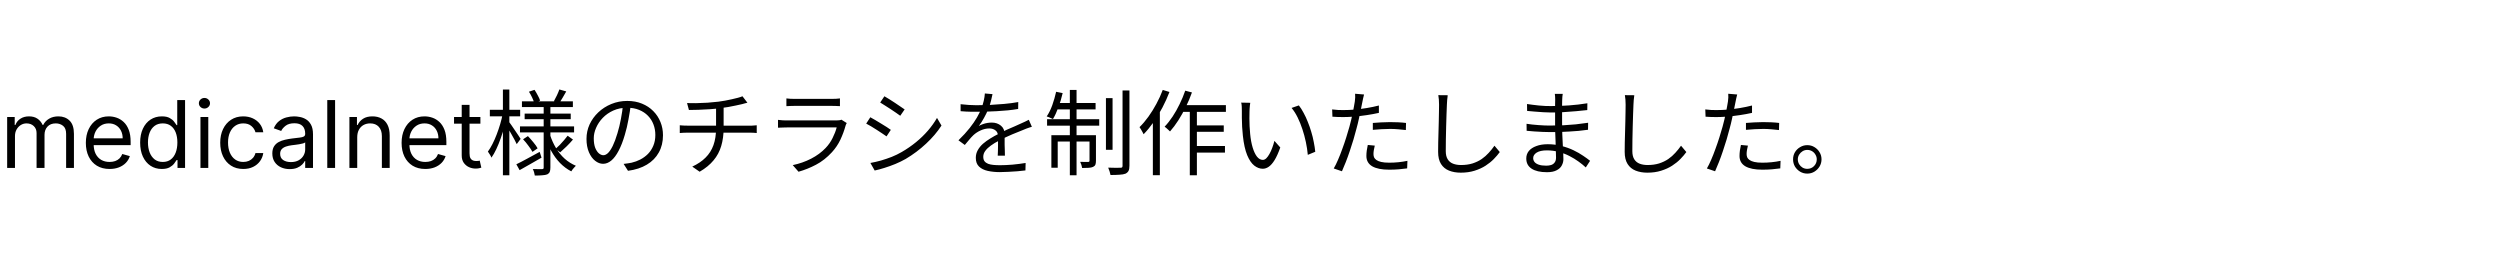 <svg width="402" height="43" viewBox="0 0 402 43" fill="none" xmlns="http://www.w3.org/2000/svg">
<path d="M1.151 27V18.818H2.365V20.097H2.472C2.642 19.66 2.917 19.321 3.297 19.079C3.677 18.834 4.134 18.712 4.666 18.712C5.206 18.712 5.655 18.834 6.014 19.079C6.376 19.321 6.658 19.66 6.861 20.097H6.946C7.156 19.674 7.47 19.338 7.889 19.09C8.308 18.838 8.81 18.712 9.396 18.712C10.128 18.712 10.726 18.941 11.191 19.399C11.657 19.853 11.889 20.562 11.889 21.524V27H10.632V21.524C10.632 20.921 10.467 20.489 10.137 20.23C9.806 19.971 9.418 19.841 8.97 19.841C8.395 19.841 7.949 20.015 7.633 20.363C7.317 20.707 7.159 21.144 7.159 21.673V27H5.881V21.396C5.881 20.931 5.73 20.556 5.428 20.272C5.126 19.985 4.737 19.841 4.261 19.841C3.935 19.841 3.629 19.928 3.345 20.102C3.065 20.276 2.837 20.517 2.663 20.826C2.493 21.132 2.408 21.485 2.408 21.886V27H1.151ZM17.618 27.171C16.83 27.171 16.15 26.996 15.578 26.648C15.01 26.297 14.571 25.807 14.262 25.178C13.957 24.546 13.804 23.811 13.804 22.973C13.804 22.135 13.957 21.396 14.262 20.757C14.571 20.114 15.001 19.614 15.551 19.255C16.105 18.893 16.752 18.712 17.49 18.712C17.916 18.712 18.337 18.783 18.753 18.925C19.168 19.067 19.546 19.298 19.887 19.617C20.228 19.933 20.5 20.352 20.702 20.874C20.905 21.396 21.006 22.039 21.006 22.803V23.335H14.699V22.249H19.727C19.727 21.787 19.635 21.375 19.451 21.013C19.269 20.651 19.01 20.365 18.673 20.155C18.339 19.946 17.945 19.841 17.49 19.841C16.989 19.841 16.556 19.965 16.191 20.214C15.828 20.459 15.55 20.778 15.354 21.173C15.159 21.567 15.061 21.989 15.061 22.44V23.165C15.061 23.783 15.168 24.306 15.381 24.736C15.598 25.162 15.898 25.487 16.281 25.711C16.665 25.931 17.11 26.041 17.618 26.041C17.948 26.041 18.247 25.995 18.513 25.903C18.783 25.807 19.015 25.665 19.211 25.477C19.406 25.285 19.557 25.047 19.663 24.763L20.878 25.104C20.75 25.516 20.535 25.878 20.233 26.19C19.932 26.499 19.559 26.741 19.115 26.915C18.671 27.085 18.172 27.171 17.618 27.171ZM26.008 27.171C25.326 27.171 24.724 26.998 24.202 26.654C23.68 26.306 23.271 25.816 22.977 25.184C22.682 24.548 22.535 23.797 22.535 22.93C22.535 22.071 22.682 21.325 22.977 20.693C23.271 20.061 23.682 19.573 24.207 19.228C24.733 18.884 25.34 18.712 26.029 18.712C26.562 18.712 26.982 18.8 27.291 18.978C27.604 19.152 27.842 19.351 28.005 19.575C28.172 19.795 28.302 19.976 28.394 20.118H28.5V16.091H29.758V27H28.543V25.743H28.394C28.302 25.892 28.17 26.08 28 26.308C27.829 26.531 27.586 26.732 27.27 26.909C26.954 27.084 26.533 27.171 26.008 27.171ZM26.178 26.041C26.682 26.041 27.108 25.91 27.456 25.647C27.805 25.381 28.069 25.013 28.25 24.544C28.431 24.072 28.522 23.527 28.522 22.909C28.522 22.298 28.433 21.764 28.256 21.306C28.078 20.844 27.815 20.485 27.467 20.23C27.119 19.971 26.689 19.841 26.178 19.841C25.645 19.841 25.201 19.978 24.846 20.251C24.495 20.521 24.23 20.889 24.053 21.354C23.879 21.815 23.792 22.334 23.792 22.909C23.792 23.491 23.881 24.021 24.058 24.496C24.239 24.969 24.506 25.345 24.857 25.626C25.212 25.903 25.652 26.041 26.178 26.041ZM32.235 27V18.818H33.492V27H32.235ZM32.874 17.454C32.629 17.454 32.417 17.371 32.24 17.204C32.066 17.037 31.979 16.837 31.979 16.602C31.979 16.368 32.066 16.167 32.24 16C32.417 15.834 32.629 15.75 32.874 15.75C33.119 15.75 33.328 15.834 33.502 16C33.68 16.167 33.769 16.368 33.769 16.602C33.769 16.837 33.68 17.037 33.502 17.204C33.328 17.371 33.119 17.454 32.874 17.454ZM39.118 27.171C38.351 27.171 37.69 26.989 37.136 26.627C36.583 26.265 36.156 25.766 35.858 25.13C35.56 24.495 35.411 23.768 35.411 22.952C35.411 22.121 35.563 21.387 35.869 20.752C36.178 20.113 36.607 19.614 37.158 19.255C37.712 18.893 38.358 18.712 39.097 18.712C39.672 18.712 40.19 18.818 40.652 19.031C41.114 19.244 41.492 19.543 41.787 19.926C42.081 20.31 42.264 20.757 42.335 21.268H41.078C40.982 20.896 40.769 20.565 40.439 20.278C40.112 19.986 39.672 19.841 39.118 19.841C38.628 19.841 38.198 19.969 37.829 20.224C37.463 20.477 37.177 20.834 36.971 21.295C36.769 21.753 36.668 22.291 36.668 22.909C36.668 23.541 36.767 24.092 36.966 24.56C37.168 25.029 37.453 25.393 37.818 25.652C38.188 25.912 38.621 26.041 39.118 26.041C39.445 26.041 39.741 25.984 40.008 25.871C40.274 25.757 40.499 25.594 40.684 25.381C40.869 25.168 41 24.912 41.078 24.614H42.335C42.264 25.097 42.089 25.532 41.808 25.919C41.531 26.302 41.163 26.608 40.705 26.835C40.251 27.059 39.722 27.171 39.118 27.171ZM46.581 27.192C46.062 27.192 45.592 27.094 45.169 26.899C44.746 26.7 44.411 26.414 44.162 26.041C43.914 25.665 43.789 25.21 43.789 24.678C43.789 24.209 43.882 23.829 44.066 23.538C44.251 23.243 44.498 23.012 44.807 22.845C45.116 22.678 45.457 22.554 45.83 22.472C46.206 22.387 46.584 22.32 46.964 22.27C47.461 22.206 47.864 22.158 48.173 22.126C48.486 22.091 48.713 22.032 48.855 21.95C49.001 21.869 49.074 21.727 49.074 21.524V21.482C49.074 20.956 48.93 20.548 48.642 20.256C48.358 19.965 47.927 19.82 47.348 19.82C46.748 19.82 46.277 19.951 45.936 20.214C45.595 20.477 45.356 20.757 45.217 21.055L44.024 20.629C44.237 20.132 44.521 19.745 44.876 19.468C45.235 19.188 45.625 18.992 46.048 18.882C46.474 18.768 46.893 18.712 47.305 18.712C47.568 18.712 47.87 18.744 48.211 18.808C48.555 18.868 48.887 18.994 49.207 19.186C49.53 19.378 49.798 19.667 50.011 20.054C50.224 20.441 50.331 20.959 50.331 21.609V27H49.074V25.892H49.01C48.924 26.07 48.782 26.26 48.584 26.462C48.385 26.664 48.12 26.837 47.79 26.979C47.46 27.121 47.057 27.192 46.581 27.192ZM46.773 26.062C47.27 26.062 47.689 25.965 48.03 25.77C48.374 25.574 48.633 25.322 48.807 25.013C48.985 24.704 49.074 24.379 49.074 24.038V22.888C49.02 22.952 48.903 23.01 48.722 23.064C48.544 23.113 48.339 23.158 48.104 23.197C47.873 23.232 47.648 23.264 47.428 23.293C47.211 23.317 47.035 23.339 46.9 23.357C46.574 23.399 46.268 23.468 45.984 23.564C45.704 23.657 45.476 23.797 45.302 23.985C45.132 24.17 45.047 24.422 45.047 24.741C45.047 25.178 45.208 25.509 45.531 25.732C45.858 25.952 46.272 26.062 46.773 26.062ZM53.882 16.091V27H52.625V16.091H53.882ZM57.442 22.078V27H56.185V18.818H57.399V20.097H57.506C57.697 19.681 57.989 19.347 58.379 19.095C58.77 18.84 59.274 18.712 59.892 18.712C60.446 18.712 60.931 18.825 61.346 19.053C61.762 19.276 62.085 19.617 62.316 20.075C62.547 20.53 62.662 21.105 62.662 21.801V27H61.405V21.886C61.405 21.244 61.238 20.743 60.904 20.384C60.57 20.022 60.112 19.841 59.53 19.841C59.129 19.841 58.77 19.928 58.454 20.102C58.141 20.276 57.895 20.53 57.714 20.864C57.532 21.197 57.442 21.602 57.442 22.078ZM68.39 27.171C67.601 27.171 66.921 26.996 66.349 26.648C65.781 26.297 65.343 25.807 65.034 25.178C64.728 24.546 64.576 23.811 64.576 22.973C64.576 22.135 64.728 21.396 65.034 20.757C65.343 20.114 65.772 19.614 66.323 19.255C66.877 18.893 67.523 18.712 68.262 18.712C68.688 18.712 69.109 18.783 69.524 18.925C69.94 19.067 70.318 19.298 70.659 19.617C71 19.933 71.271 20.352 71.474 20.874C71.676 21.396 71.777 22.039 71.777 22.803V23.335H65.471V22.249H70.499C70.499 21.787 70.407 21.375 70.222 21.013C70.041 20.651 69.782 20.365 69.444 20.155C69.11 19.946 68.716 19.841 68.262 19.841C67.761 19.841 67.328 19.965 66.962 20.214C66.6 20.459 66.321 20.778 66.126 21.173C65.93 21.567 65.833 21.989 65.833 22.44V23.165C65.833 23.783 65.939 24.306 66.152 24.736C66.369 25.162 66.669 25.487 67.053 25.711C67.436 25.931 67.882 26.041 68.39 26.041C68.72 26.041 69.018 25.995 69.284 25.903C69.554 25.807 69.787 25.665 69.982 25.477C70.178 25.285 70.329 25.047 70.435 24.763L71.65 25.104C71.522 25.516 71.307 25.878 71.005 26.19C70.703 26.499 70.33 26.741 69.886 26.915C69.442 27.085 68.944 27.171 68.39 27.171ZM77.248 18.818V19.884H73.008V18.818H77.248ZM74.244 16.858H75.501V24.656C75.501 25.011 75.552 25.278 75.655 25.455C75.762 25.629 75.897 25.746 76.06 25.807C76.227 25.864 76.403 25.892 76.587 25.892C76.726 25.892 76.84 25.885 76.928 25.871C77.017 25.853 77.088 25.839 77.141 25.828L77.397 26.957C77.312 26.989 77.193 27.021 77.04 27.053C76.887 27.089 76.694 27.107 76.46 27.107C76.104 27.107 75.756 27.03 75.415 26.878C75.078 26.725 74.798 26.492 74.574 26.18C74.354 25.867 74.244 25.473 74.244 24.997V16.858ZM83.928 16.29H92.118V17.22H83.928V16.29ZM84.363 18.27H91.773V19.17H84.363V18.27ZM83.613 20.325H92.313V21.285H83.613V20.325ZM89.943 14.385L91.053 14.7C90.873 15.03 90.683 15.36 90.483 15.69C90.293 16.02 90.118 16.305 89.958 16.545L89.073 16.26C89.223 16 89.383 15.69 89.553 15.33C89.723 14.97 89.853 14.655 89.943 14.385ZM85.053 14.745L85.953 14.445C86.133 14.715 86.308 15.015 86.478 15.345C86.658 15.665 86.783 15.945 86.853 16.185L85.908 16.56C85.838 16.31 85.723 16.015 85.563 15.675C85.403 15.335 85.233 15.025 85.053 14.745ZM91.278 21.825L92.133 22.44C91.823 22.81 91.478 23.18 91.098 23.55C90.728 23.91 90.388 24.225 90.078 24.495L89.343 23.925C89.553 23.745 89.778 23.535 90.018 23.295C90.258 23.045 90.488 22.79 90.708 22.53C90.938 22.27 91.128 22.035 91.278 21.825ZM84.108 22.395L84.888 21.885C85.178 22.185 85.473 22.52 85.773 22.89C86.073 23.25 86.298 23.57 86.448 23.85L85.623 24.42C85.473 24.14 85.253 23.81 84.963 23.43C84.683 23.04 84.398 22.695 84.108 22.395ZM83.028 26.415C83.508 26.185 84.078 25.89 84.738 25.53C85.408 25.17 86.088 24.8 86.778 24.42L87.078 25.35C86.478 25.7 85.868 26.05 85.248 26.4C84.638 26.75 84.073 27.07 83.553 27.36L83.028 26.415ZM87.423 16.935H88.503V26.925C88.503 27.235 88.468 27.47 88.398 27.63C88.328 27.8 88.198 27.935 88.008 28.035C87.808 28.115 87.538 28.165 87.198 28.185C86.858 28.215 86.458 28.23 85.998 28.23C85.978 28.08 85.938 27.9 85.878 27.69C85.818 27.49 85.748 27.32 85.668 27.18C85.998 27.19 86.308 27.195 86.598 27.195C86.888 27.195 87.083 27.195 87.183 27.195C87.283 27.185 87.348 27.16 87.378 27.12C87.408 27.09 87.423 27.03 87.423 26.94V16.935ZM88.458 21.72C88.698 22.46 89.013 23.155 89.403 23.805C89.793 24.455 90.258 25.025 90.798 25.515C91.338 25.995 91.938 26.375 92.598 26.655C92.518 26.725 92.433 26.815 92.343 26.925C92.253 27.025 92.163 27.13 92.073 27.24C91.993 27.35 91.923 27.455 91.863 27.555C91.203 27.215 90.598 26.765 90.048 26.205C89.508 25.645 89.038 25 88.638 24.27C88.238 23.54 87.918 22.755 87.678 21.915L88.458 21.72ZM78.768 17.655H83.643V18.705H78.768V17.655ZM80.868 14.4H81.903V28.185H80.868V14.4ZM80.838 18.285L81.543 18.51C81.423 19.11 81.273 19.73 81.093 20.37C80.923 21.01 80.728 21.64 80.508 22.26C80.288 22.88 80.053 23.455 79.803 23.985C79.553 24.515 79.293 24.97 79.023 25.35C78.973 25.2 78.888 25.035 78.768 24.855C78.648 24.665 78.543 24.505 78.453 24.375C78.703 24.035 78.948 23.63 79.188 23.16C79.428 22.69 79.653 22.18 79.863 21.63C80.073 21.08 80.263 20.52 80.433 19.95C80.603 19.37 80.738 18.815 80.838 18.285ZM81.828 19.56C81.918 19.66 82.048 19.84 82.218 20.1C82.398 20.36 82.588 20.64 82.788 20.94C82.998 21.24 83.188 21.52 83.358 21.78C83.538 22.04 83.658 22.225 83.718 22.335L83.088 23.175C83.008 22.985 82.888 22.745 82.728 22.455C82.578 22.165 82.408 21.86 82.218 21.54C82.038 21.22 81.868 20.925 81.708 20.655C81.548 20.385 81.418 20.175 81.318 20.025L81.828 19.56ZM101.448 16.755C101.348 17.535 101.218 18.35 101.058 19.2C100.908 20.05 100.713 20.875 100.473 21.675C100.173 22.705 99.838 23.565 99.468 24.255C99.108 24.945 98.718 25.465 98.298 25.815C97.878 26.165 97.438 26.34 96.978 26.34C96.538 26.34 96.113 26.18 95.703 25.86C95.293 25.54 94.958 25.08 94.698 24.48C94.438 23.87 94.308 23.155 94.308 22.335C94.308 21.515 94.473 20.74 94.803 20.01C95.143 19.28 95.608 18.635 96.198 18.075C96.798 17.505 97.498 17.055 98.298 16.725C99.098 16.395 99.953 16.23 100.863 16.23C101.743 16.23 102.533 16.375 103.233 16.665C103.943 16.955 104.548 17.355 105.048 17.865C105.548 18.365 105.933 18.95 106.203 19.62C106.473 20.28 106.608 20.99 106.608 21.75C106.608 22.8 106.383 23.725 105.933 24.525C105.493 25.325 104.853 25.975 104.013 26.475C103.183 26.975 102.173 27.305 100.983 27.465L100.278 26.355C100.518 26.325 100.748 26.295 100.968 26.265C101.188 26.235 101.388 26.2 101.568 26.16C102.048 26.05 102.513 25.88 102.963 25.65C103.423 25.41 103.833 25.11 104.193 24.75C104.553 24.38 104.838 23.945 105.048 23.445C105.268 22.935 105.378 22.355 105.378 21.705C105.378 21.095 105.278 20.53 105.078 20.01C104.878 19.48 104.583 19.015 104.193 18.615C103.803 18.215 103.328 17.9 102.768 17.67C102.208 17.44 101.568 17.325 100.848 17.325C100.028 17.325 99.283 17.475 98.613 17.775C97.953 18.075 97.388 18.47 96.918 18.96C96.458 19.44 96.103 19.97 95.853 20.55C95.603 21.12 95.478 21.68 95.478 22.23C95.478 22.86 95.558 23.38 95.718 23.79C95.888 24.19 96.088 24.485 96.318 24.675C96.558 24.865 96.793 24.96 97.023 24.96C97.263 24.96 97.508 24.845 97.758 24.615C98.008 24.375 98.263 23.995 98.523 23.475C98.783 22.945 99.038 22.26 99.288 21.42C99.508 20.7 99.693 19.935 99.843 19.125C100.003 18.315 100.118 17.52 100.188 16.74L101.448 16.755ZM110.478 16.575C110.858 16.585 111.338 16.59 111.918 16.59C112.508 16.58 113.123 16.555 113.763 16.515C114.403 16.465 114.988 16.41 115.518 16.35C115.858 16.3 116.213 16.245 116.583 16.185C116.963 16.115 117.328 16.04 117.678 15.96C118.038 15.88 118.368 15.8 118.668 15.72C118.968 15.64 119.208 15.56 119.388 15.48L120.183 16.515C120.013 16.555 119.858 16.595 119.718 16.635C119.578 16.675 119.453 16.71 119.343 16.74C119.053 16.81 118.713 16.885 118.323 16.965C117.943 17.045 117.538 17.125 117.108 17.205C116.688 17.275 116.273 17.335 115.863 17.385C115.313 17.465 114.728 17.525 114.108 17.565C113.498 17.605 112.903 17.635 112.323 17.655C111.743 17.665 111.228 17.675 110.778 17.685L110.478 16.575ZM111.318 26.79C112.178 26.39 112.888 25.91 113.448 25.35C114.018 24.79 114.443 24.12 114.723 23.34C115.003 22.56 115.143 21.655 115.143 20.625C115.143 20.625 115.143 20.485 115.143 20.205C115.143 19.915 115.143 19.52 115.143 19.02C115.143 18.51 115.143 17.91 115.143 17.22L116.358 17.055C116.358 17.295 116.358 17.57 116.358 17.88C116.358 18.18 116.358 18.495 116.358 18.825C116.358 19.145 116.358 19.44 116.358 19.71C116.358 19.98 116.358 20.2 116.358 20.37C116.358 20.53 116.358 20.61 116.358 20.61C116.358 21.67 116.228 22.63 115.968 23.49C115.718 24.34 115.308 25.105 114.738 25.785C114.178 26.465 113.433 27.075 112.503 27.615L111.318 26.79ZM109.308 20.145C109.478 20.155 109.683 20.17 109.923 20.19C110.163 20.2 110.398 20.205 110.628 20.205C110.768 20.205 111.033 20.205 111.423 20.205C111.813 20.205 112.283 20.205 112.833 20.205C113.393 20.205 113.988 20.205 114.618 20.205C115.258 20.205 115.893 20.205 116.523 20.205C117.163 20.205 117.758 20.205 118.308 20.205C118.858 20.205 119.328 20.205 119.718 20.205C120.108 20.205 120.368 20.205 120.498 20.205C120.608 20.205 120.733 20.205 120.873 20.205C121.023 20.195 121.168 20.185 121.308 20.175C121.458 20.165 121.583 20.155 121.683 20.145V21.39C121.523 21.37 121.338 21.355 121.128 21.345C120.918 21.335 120.718 21.33 120.528 21.33C120.398 21.33 120.138 21.33 119.748 21.33C119.368 21.33 118.898 21.33 118.338 21.33C117.788 21.33 117.193 21.33 116.553 21.33C115.923 21.33 115.288 21.33 114.648 21.33C114.008 21.33 113.408 21.33 112.848 21.33C112.288 21.33 111.813 21.33 111.423 21.33C111.043 21.33 110.788 21.33 110.658 21.33C110.418 21.33 110.178 21.335 109.938 21.345C109.708 21.355 109.498 21.37 109.308 21.39V20.145ZM126.453 15.825C126.653 15.855 126.868 15.875 127.098 15.885C127.328 15.895 127.563 15.9 127.803 15.9C127.953 15.9 128.223 15.9 128.613 15.9C129.013 15.9 129.463 15.9 129.963 15.9C130.473 15.9 130.978 15.9 131.478 15.9C131.988 15.9 132.443 15.9 132.843 15.9C133.243 15.9 133.528 15.9 133.698 15.9C133.938 15.9 134.178 15.895 134.418 15.885C134.658 15.875 134.873 15.855 135.063 15.825V17.07C134.883 17.05 134.668 17.04 134.418 17.04C134.178 17.03 133.933 17.025 133.683 17.025C133.513 17.025 133.228 17.025 132.828 17.025C132.438 17.025 131.993 17.025 131.493 17.025C130.993 17.025 130.488 17.025 129.978 17.025C129.478 17.025 129.028 17.025 128.628 17.025C128.238 17.025 127.963 17.025 127.803 17.025C127.573 17.025 127.343 17.03 127.113 17.04C126.883 17.05 126.663 17.06 126.453 17.07V15.825ZM136.158 19.785C136.128 19.845 136.088 19.92 136.038 20.01C135.998 20.09 135.973 20.16 135.963 20.22C135.763 20.96 135.488 21.705 135.138 22.455C134.788 23.195 134.333 23.87 133.773 24.48C132.983 25.34 132.128 26.01 131.208 26.49C130.298 26.97 129.363 27.345 128.403 27.615L127.473 26.55C128.533 26.33 129.518 25.985 130.428 25.515C131.338 25.045 132.113 24.475 132.753 23.805C133.213 23.325 133.588 22.79 133.878 22.2C134.178 21.6 134.398 21.03 134.538 20.49C134.428 20.49 134.218 20.49 133.908 20.49C133.608 20.49 133.238 20.49 132.798 20.49C132.358 20.49 131.883 20.49 131.373 20.49C130.873 20.49 130.363 20.49 129.843 20.49C129.333 20.49 128.853 20.49 128.403 20.49C127.963 20.49 127.578 20.49 127.248 20.49C126.928 20.49 126.703 20.49 126.573 20.49C126.393 20.49 126.173 20.495 125.913 20.505C125.653 20.505 125.383 20.515 125.103 20.535V19.275C125.383 19.305 125.648 19.33 125.898 19.35C126.148 19.36 126.373 19.365 126.573 19.365C126.683 19.365 126.893 19.365 127.203 19.365C127.513 19.365 127.888 19.365 128.328 19.365C128.768 19.365 129.243 19.365 129.753 19.365C130.263 19.365 130.773 19.365 131.283 19.365C131.793 19.365 132.268 19.365 132.708 19.365C133.148 19.365 133.523 19.365 133.833 19.365C134.153 19.365 134.368 19.365 134.478 19.365C134.648 19.365 134.808 19.355 134.958 19.335C135.108 19.315 135.223 19.285 135.303 19.245L136.158 19.785ZM142.21 15.48C142.43 15.6 142.69 15.755 142.99 15.945C143.29 16.135 143.6 16.335 143.92 16.545C144.24 16.755 144.535 16.955 144.805 17.145C145.085 17.325 145.305 17.475 145.465 17.595L144.76 18.615C144.58 18.485 144.355 18.325 144.085 18.135C143.815 17.945 143.525 17.75 143.215 17.55C142.905 17.34 142.6 17.145 142.3 16.965C142.01 16.775 141.755 16.615 141.535 16.485L142.21 15.48ZM139.96 26.205C140.51 26.105 141.075 25.975 141.655 25.815C142.235 25.645 142.81 25.45 143.38 25.23C143.95 25 144.485 24.74 144.985 24.45C145.815 23.97 146.585 23.44 147.295 22.86C148.005 22.28 148.645 21.66 149.215 21C149.785 20.34 150.27 19.66 150.67 18.96L151.39 20.19C150.74 21.2 149.915 22.17 148.915 23.1C147.925 24.03 146.83 24.85 145.63 25.56C145.12 25.85 144.565 26.12 143.965 26.37C143.375 26.61 142.79 26.82 142.21 27C141.64 27.18 141.12 27.32 140.65 27.42L139.96 26.205ZM139.945 18.855C140.165 18.965 140.43 19.115 140.74 19.305C141.05 19.485 141.365 19.675 141.685 19.875C142.005 20.065 142.305 20.25 142.585 20.43C142.865 20.61 143.085 20.76 143.245 20.88L142.555 21.93C142.365 21.79 142.13 21.63 141.85 21.45C141.58 21.26 141.29 21.07 140.98 20.88C140.67 20.68 140.365 20.49 140.065 20.31C139.765 20.13 139.505 19.985 139.285 19.875L139.945 18.855ZM159.595 15.135C159.535 15.435 159.455 15.79 159.355 16.2C159.265 16.6 159.115 17.055 158.905 17.565C158.725 18.015 158.5 18.48 158.23 18.96C157.97 19.44 157.69 19.875 157.39 20.265C157.58 20.145 157.795 20.045 158.035 19.965C158.275 19.875 158.52 19.81 158.77 19.77C159.03 19.73 159.265 19.71 159.475 19.71C160.055 19.71 160.545 19.875 160.945 20.205C161.345 20.525 161.545 20.995 161.545 21.615C161.545 21.805 161.545 22.05 161.545 22.35C161.545 22.64 161.545 22.95 161.545 23.28C161.555 23.6 161.565 23.915 161.575 24.225C161.585 24.535 161.59 24.805 161.59 25.035H160.435C160.445 24.835 160.455 24.6 160.465 24.33C160.475 24.06 160.48 23.775 160.48 23.475C160.49 23.175 160.49 22.89 160.48 22.62C160.48 22.35 160.48 22.12 160.48 21.93C160.48 21.49 160.345 21.17 160.075 20.97C159.815 20.76 159.485 20.655 159.085 20.655C158.615 20.655 158.15 20.76 157.69 20.97C157.24 21.17 156.845 21.43 156.505 21.75C156.285 21.96 156.065 22.2 155.845 22.47C155.635 22.73 155.4 23.01 155.14 23.31L154.12 22.56C154.84 21.86 155.44 21.205 155.92 20.595C156.4 19.985 156.79 19.42 157.09 18.9C157.39 18.37 157.625 17.895 157.795 17.475C157.955 17.055 158.085 16.635 158.185 16.215C158.285 15.785 158.345 15.39 158.365 15.03L159.595 15.135ZM154.465 16.755C154.865 16.805 155.3 16.845 155.77 16.875C156.24 16.905 156.65 16.92 157 16.92C157.67 16.92 158.39 16.905 159.16 16.875C159.93 16.835 160.705 16.78 161.485 16.71C162.275 16.64 163.025 16.54 163.735 16.41L163.72 17.52C163.2 17.61 162.645 17.685 162.055 17.745C161.465 17.795 160.865 17.84 160.255 17.88C159.645 17.91 159.055 17.935 158.485 17.955C157.925 17.965 157.405 17.97 156.925 17.97C156.715 17.97 156.47 17.97 156.19 17.97C155.92 17.96 155.635 17.95 155.335 17.94C155.035 17.92 154.745 17.9 154.465 17.88V16.755ZM165.925 20.385C165.795 20.415 165.65 20.46 165.49 20.52C165.34 20.57 165.185 20.625 165.025 20.685C164.875 20.745 164.73 20.805 164.59 20.865C164.07 21.065 163.465 21.31 162.775 21.6C162.085 21.89 161.38 22.225 160.66 22.605C160.16 22.855 159.72 23.12 159.34 23.4C158.96 23.67 158.66 23.955 158.44 24.255C158.22 24.545 158.11 24.865 158.11 25.215C158.11 25.505 158.175 25.74 158.305 25.92C158.445 26.1 158.64 26.24 158.89 26.34C159.14 26.43 159.425 26.49 159.745 26.52C160.075 26.55 160.435 26.565 160.825 26.565C161.405 26.565 162.065 26.535 162.805 26.475C163.555 26.405 164.26 26.315 164.92 26.205L164.89 27.405C164.51 27.455 164.08 27.5 163.6 27.54C163.13 27.58 162.65 27.61 162.16 27.63C161.68 27.66 161.22 27.675 160.78 27.675C160.07 27.675 159.42 27.61 158.83 27.48C158.25 27.35 157.785 27.12 157.435 26.79C157.085 26.46 156.91 25.99 156.91 25.38C156.91 24.93 157.015 24.52 157.225 24.15C157.435 23.77 157.715 23.425 158.065 23.115C158.425 22.805 158.82 22.52 159.25 22.26C159.68 21.99 160.12 21.745 160.57 21.525C161.05 21.265 161.5 21.04 161.92 20.85C162.35 20.66 162.755 20.485 163.135 20.325C163.515 20.165 163.87 20.005 164.2 19.845C164.42 19.745 164.63 19.65 164.83 19.56C165.03 19.47 165.23 19.37 165.43 19.26L165.925 20.385ZM177.835 15.78H178.9V24.09H177.835V15.78ZM180.505 14.55H181.615V26.64C181.615 27.01 181.565 27.29 181.465 27.48C181.365 27.67 181.2 27.82 180.97 27.93C180.74 28.02 180.42 28.075 180.01 28.095C179.61 28.125 179.13 28.14 178.57 28.14C178.54 27.98 178.49 27.785 178.42 27.555C178.35 27.335 178.275 27.135 178.195 26.955C178.645 26.965 179.055 26.975 179.425 26.985C179.805 26.985 180.065 26.98 180.205 26.97C180.315 26.97 180.39 26.95 180.43 26.91C180.48 26.86 180.505 26.775 180.505 26.655V14.55ZM172.03 14.46H173.11V28.185H172.03V14.46ZM175.195 21.735H176.23V25.845C176.23 26.105 176.2 26.315 176.14 26.475C176.08 26.625 175.955 26.745 175.765 26.835C175.595 26.915 175.36 26.965 175.06 26.985C174.77 27.005 174.42 27.015 174.01 27.015C173.99 26.865 173.95 26.7 173.89 26.52C173.83 26.33 173.765 26.165 173.695 26.025C174.015 26.035 174.29 26.04 174.52 26.04C174.75 26.04 174.905 26.04 174.985 26.04C175.125 26.04 175.195 25.97 175.195 25.83V21.735ZM169.06 21.735H175.615V22.755H170.08V26.97H169.06V21.735ZM168.37 19.17H176.755V20.205H168.37V19.17ZM169.81 16.56H176.17V17.595H169.6L169.81 16.56ZM169.825 14.76L170.875 14.97C170.695 15.75 170.465 16.515 170.185 17.265C169.915 18.005 169.625 18.63 169.315 19.14C169.235 19.1 169.135 19.055 169.015 19.005C168.895 18.945 168.77 18.89 168.64 18.84C168.52 18.79 168.41 18.75 168.31 18.72C168.66 18.21 168.96 17.605 169.21 16.905C169.46 16.195 169.665 15.48 169.825 14.76ZM190 16.905H197.125V17.985H189.475L190 16.905ZM191.875 20.16H196.78V21.195H191.875V20.16ZM191.875 23.475H196.975V24.54H191.875V23.475ZM191.32 17.265H192.46V28.185H191.32V17.265ZM190.585 14.58L191.665 14.865C191.385 15.655 191.055 16.435 190.675 17.205C190.305 17.965 189.905 18.68 189.475 19.35C189.045 20.02 188.6 20.615 188.14 21.135C188.08 21.075 187.995 20.995 187.885 20.895C187.785 20.795 187.675 20.695 187.555 20.595C187.445 20.495 187.35 20.42 187.27 20.37C187.72 19.9 188.15 19.355 188.56 18.735C188.97 18.115 189.345 17.45 189.685 16.74C190.035 16.03 190.335 15.31 190.585 14.58ZM186.97 14.46L188.05 14.79C187.73 15.63 187.35 16.47 186.91 17.31C186.47 18.14 185.995 18.92 185.485 19.65C184.975 20.37 184.445 21.015 183.895 21.585C183.855 21.495 183.795 21.38 183.715 21.24C183.635 21.09 183.55 20.94 183.46 20.79C183.38 20.64 183.305 20.525 183.235 20.445C183.735 19.955 184.215 19.39 184.675 18.75C185.135 18.11 185.56 17.425 185.95 16.695C186.35 15.955 186.69 15.21 186.97 14.46ZM185.38 18.315L186.49 17.19L186.505 17.22V28.17H185.38V18.315ZM201.04 16.53C201.02 16.65 201 16.8 200.98 16.98C200.97 17.16 200.955 17.34 200.935 17.52C200.925 17.7 200.92 17.855 200.92 17.985C200.91 18.295 200.905 18.65 200.905 19.05C200.915 19.44 200.925 19.85 200.935 20.28C200.955 20.7 200.985 21.12 201.025 21.54C201.105 22.37 201.24 23.1 201.43 23.73C201.62 24.35 201.85 24.835 202.12 25.185C202.4 25.535 202.715 25.71 203.065 25.71C203.255 25.71 203.44 25.625 203.62 25.455C203.8 25.275 203.97 25.04 204.13 24.75C204.3 24.45 204.45 24.12 204.58 23.76C204.72 23.39 204.835 23.02 204.925 22.65L205.87 23.715C205.57 24.565 205.265 25.24 204.955 25.74C204.655 26.23 204.345 26.585 204.025 26.805C203.715 27.025 203.39 27.135 203.05 27.135C202.58 27.135 202.125 26.965 201.685 26.625C201.245 26.275 200.865 25.715 200.545 24.945C200.225 24.165 199.995 23.13 199.855 21.84C199.805 21.4 199.765 20.925 199.735 20.415C199.715 19.905 199.7 19.42 199.69 18.96C199.69 18.5 199.69 18.125 199.69 17.835C199.69 17.665 199.685 17.445 199.675 17.175C199.665 16.905 199.635 16.68 199.585 16.5L201.04 16.53ZM208.855 16.95C209.125 17.29 209.38 17.69 209.62 18.15C209.87 18.6 210.095 19.085 210.295 19.605C210.505 20.115 210.69 20.645 210.85 21.195C211.02 21.745 211.155 22.295 211.255 22.845C211.365 23.385 211.445 23.905 211.495 24.405L210.295 24.9C210.235 24.22 210.13 23.53 209.98 22.83C209.83 22.12 209.645 21.435 209.425 20.775C209.205 20.105 208.95 19.475 208.66 18.885C208.37 18.295 208.045 17.785 207.685 17.355L208.855 16.95ZM219.34 15.195C219.29 15.365 219.24 15.57 219.19 15.81C219.14 16.05 219.1 16.245 219.07 16.395C219 16.755 218.915 17.175 218.815 17.655C218.725 18.125 218.62 18.62 218.5 19.14C218.39 19.66 218.265 20.17 218.125 20.67C217.995 21.2 217.835 21.78 217.645 22.41C217.455 23.03 217.255 23.655 217.045 24.285C216.835 24.915 216.62 25.51 216.4 26.07C216.18 26.63 215.975 27.12 215.785 27.54L214.465 27.09C214.695 26.7 214.925 26.235 215.155 25.695C215.395 25.145 215.625 24.56 215.845 23.94C216.075 23.32 216.285 22.705 216.475 22.095C216.675 21.475 216.845 20.905 216.985 20.385C217.085 20.035 217.18 19.665 217.27 19.275C217.36 18.885 217.445 18.505 217.525 18.135C217.605 17.755 217.67 17.41 217.72 17.1C217.78 16.78 217.825 16.52 217.855 16.32C217.885 16.11 217.905 15.89 217.915 15.66C217.925 15.43 217.92 15.235 217.9 15.075L219.34 15.195ZM216.01 17.7C216.57 17.7 217.17 17.675 217.81 17.625C218.46 17.565 219.12 17.48 219.79 17.37C220.46 17.26 221.105 17.125 221.725 16.965V18.15C221.105 18.29 220.455 18.41 219.775 18.51C219.095 18.61 218.425 18.69 217.765 18.75C217.115 18.8 216.525 18.825 215.995 18.825C215.665 18.825 215.36 18.82 215.08 18.81C214.8 18.79 214.525 18.775 214.255 18.765L214.21 17.595C214.57 17.635 214.89 17.665 215.17 17.685C215.46 17.695 215.74 17.7 216.01 17.7ZM220.75 19.77C221.15 19.73 221.585 19.7 222.055 19.68C222.535 19.65 223.015 19.635 223.495 19.635C223.935 19.635 224.375 19.645 224.815 19.665C225.265 19.685 225.69 19.72 226.09 19.77L226.06 20.91C225.68 20.86 225.275 20.82 224.845 20.79C224.415 20.75 223.98 20.73 223.54 20.73C223.07 20.73 222.6 20.745 222.13 20.775C221.67 20.795 221.21 20.83 220.75 20.88V19.77ZM221.065 23.415C221.005 23.655 220.955 23.89 220.915 24.12C220.875 24.35 220.855 24.565 220.855 24.765C220.855 24.945 220.885 25.12 220.945 25.29C221.015 25.45 221.14 25.595 221.32 25.725C221.5 25.855 221.755 25.96 222.085 26.04C222.425 26.12 222.86 26.16 223.39 26.16C223.88 26.16 224.375 26.135 224.875 26.085C225.375 26.035 225.855 25.96 226.315 25.86L226.27 27.075C225.87 27.135 225.425 27.185 224.935 27.225C224.445 27.265 223.925 27.285 223.375 27.285C222.195 27.285 221.29 27.105 220.66 26.745C220.03 26.375 219.715 25.82 219.715 25.08C219.715 24.79 219.735 24.5 219.775 24.21C219.825 23.92 219.88 23.62 219.94 23.31L221.065 23.415ZM232.795 15.315C232.755 15.565 232.725 15.82 232.705 16.08C232.685 16.33 232.67 16.58 232.66 16.83C232.64 17.25 232.62 17.77 232.6 18.39C232.58 19.01 232.56 19.67 232.54 20.37C232.52 21.06 232.505 21.75 232.495 22.44C232.485 23.13 232.48 23.75 232.48 24.3C232.48 24.85 232.585 25.29 232.795 25.62C233.005 25.95 233.295 26.185 233.665 26.325C234.035 26.465 234.46 26.535 234.94 26.535C235.62 26.535 236.235 26.45 236.785 26.28C237.335 26.1 237.825 25.865 238.255 25.575C238.685 25.275 239.065 24.94 239.395 24.57C239.735 24.2 240.04 23.82 240.31 23.43L241.165 24.45C240.905 24.81 240.585 25.185 240.205 25.575C239.835 25.955 239.395 26.31 238.885 26.64C238.375 26.97 237.785 27.24 237.115 27.45C236.455 27.66 235.715 27.765 234.895 27.765C234.185 27.765 233.555 27.655 233.005 27.435C232.455 27.215 232.025 26.86 231.715 26.37C231.405 25.88 231.25 25.23 231.25 24.42C231.25 23.97 231.255 23.475 231.265 22.935C231.275 22.385 231.29 21.82 231.31 21.24C231.33 20.66 231.345 20.095 231.355 19.545C231.365 18.985 231.375 18.47 231.385 18C231.395 17.53 231.4 17.14 231.4 16.83C231.4 16.55 231.39 16.28 231.37 16.02C231.35 15.76 231.32 15.52 231.28 15.3L232.795 15.315ZM251.29 15.09C251.27 15.22 251.25 15.365 251.23 15.525C251.22 15.685 251.21 15.875 251.2 16.095C251.2 16.245 251.195 16.47 251.185 16.77C251.185 17.07 251.185 17.41 251.185 17.79C251.185 18.16 251.185 18.535 251.185 18.915C251.185 19.295 251.185 19.645 251.185 19.965C251.185 20.465 251.195 20.99 251.215 21.54C251.235 22.09 251.26 22.625 251.29 23.145C251.32 23.665 251.345 24.14 251.365 24.57C251.385 25 251.395 25.34 251.395 25.59C251.395 25.94 251.31 26.275 251.14 26.595C250.98 26.915 250.705 27.175 250.315 27.375C249.935 27.585 249.415 27.69 248.755 27.69C247.675 27.69 246.85 27.5 246.28 27.12C245.71 26.75 245.425 26.205 245.425 25.485C245.425 25.025 245.56 24.625 245.83 24.285C246.11 23.945 246.51 23.68 247.03 23.49C247.55 23.29 248.17 23.19 248.89 23.19C249.68 23.19 250.42 23.285 251.11 23.475C251.81 23.655 252.45 23.885 253.03 24.165C253.61 24.445 254.125 24.74 254.575 25.05C255.025 25.35 255.395 25.62 255.685 25.86L254.995 26.925C254.655 26.605 254.26 26.285 253.81 25.965C253.37 25.645 252.885 25.35 252.355 25.08C251.835 24.81 251.27 24.595 250.66 24.435C250.06 24.265 249.42 24.18 248.74 24.18C248.02 24.18 247.47 24.3 247.09 24.54C246.72 24.78 246.535 25.075 246.535 25.425C246.535 25.645 246.605 25.85 246.745 26.04C246.885 26.22 247.11 26.365 247.42 26.475C247.73 26.585 248.13 26.64 248.62 26.64C248.91 26.64 249.175 26.605 249.415 26.535C249.655 26.455 249.845 26.32 249.985 26.13C250.135 25.94 250.21 25.675 250.21 25.335C250.21 25.045 250.2 24.67 250.18 24.21C250.17 23.74 250.155 23.245 250.135 22.725C250.115 22.195 250.095 21.685 250.075 21.195C250.065 20.705 250.06 20.295 250.06 19.965C250.06 19.625 250.06 19.28 250.06 18.93C250.06 18.57 250.06 18.215 250.06 17.865C250.06 17.515 250.06 17.18 250.06 16.86C250.07 16.54 250.075 16.25 250.075 15.99C250.075 15.87 250.07 15.715 250.06 15.525C250.05 15.335 250.035 15.19 250.015 15.09H251.29ZM245.545 16.725C245.795 16.765 246.085 16.805 246.415 16.845C246.745 16.885 247.09 16.925 247.45 16.965C247.82 16.995 248.17 17.02 248.5 17.04C248.84 17.05 249.135 17.055 249.385 17.055C250.335 17.055 251.305 17.02 252.295 16.95C253.295 16.88 254.28 16.765 255.25 16.605L255.235 17.7C254.685 17.76 254.085 17.82 253.435 17.88C252.785 17.94 252.115 17.99 251.425 18.03C250.745 18.07 250.07 18.09 249.4 18.09C249.05 18.09 248.635 18.075 248.155 18.045C247.675 18.015 247.2 17.98 246.73 17.94C246.27 17.9 245.88 17.865 245.56 17.835L245.545 16.725ZM245.47 19.905C245.74 19.945 246.04 19.985 246.37 20.025C246.7 20.065 247.04 20.095 247.39 20.115C247.74 20.135 248.075 20.155 248.395 20.175C248.715 20.185 249 20.19 249.25 20.19C249.98 20.19 250.685 20.175 251.365 20.145C252.055 20.105 252.73 20.055 253.39 19.995C254.06 19.925 254.72 19.84 255.37 19.74L255.355 20.865C254.855 20.935 254.355 20.995 253.855 21.045C253.365 21.085 252.87 21.12 252.37 21.15C251.88 21.18 251.375 21.205 250.855 21.225C250.345 21.235 249.805 21.24 249.235 21.24C248.895 21.24 248.5 21.23 248.05 21.21C247.61 21.19 247.16 21.165 246.7 21.135C246.25 21.105 245.845 21.07 245.485 21.03L245.47 19.905ZM262.795 15.315C262.755 15.565 262.725 15.82 262.705 16.08C262.685 16.33 262.67 16.58 262.66 16.83C262.64 17.25 262.62 17.77 262.6 18.39C262.58 19.01 262.56 19.67 262.54 20.37C262.52 21.06 262.505 21.75 262.495 22.44C262.485 23.13 262.48 23.75 262.48 24.3C262.48 24.85 262.585 25.29 262.795 25.62C263.005 25.95 263.295 26.185 263.665 26.325C264.035 26.465 264.46 26.535 264.94 26.535C265.62 26.535 266.235 26.45 266.785 26.28C267.335 26.1 267.825 25.865 268.255 25.575C268.685 25.275 269.065 24.94 269.395 24.57C269.735 24.2 270.04 23.82 270.31 23.43L271.165 24.45C270.905 24.81 270.585 25.185 270.205 25.575C269.835 25.955 269.395 26.31 268.885 26.64C268.375 26.97 267.785 27.24 267.115 27.45C266.455 27.66 265.715 27.765 264.895 27.765C264.185 27.765 263.555 27.655 263.005 27.435C262.455 27.215 262.025 26.86 261.715 26.37C261.405 25.88 261.25 25.23 261.25 24.42C261.25 23.97 261.255 23.475 261.265 22.935C261.275 22.385 261.29 21.82 261.31 21.24C261.33 20.66 261.345 20.095 261.355 19.545C261.365 18.985 261.375 18.47 261.385 18C261.395 17.53 261.4 17.14 261.4 16.83C261.4 16.55 261.39 16.28 261.37 16.02C261.35 15.76 261.32 15.52 261.28 15.3L262.795 15.315ZM279.34 15.195C279.29 15.365 279.24 15.57 279.19 15.81C279.14 16.05 279.1 16.245 279.07 16.395C279 16.755 278.915 17.175 278.815 17.655C278.725 18.125 278.62 18.62 278.5 19.14C278.39 19.66 278.265 20.17 278.125 20.67C277.995 21.2 277.835 21.78 277.645 22.41C277.455 23.03 277.255 23.655 277.045 24.285C276.835 24.915 276.62 25.51 276.4 26.07C276.18 26.63 275.975 27.12 275.785 27.54L274.465 27.09C274.695 26.7 274.925 26.235 275.155 25.695C275.395 25.145 275.625 24.56 275.845 23.94C276.075 23.32 276.285 22.705 276.475 22.095C276.675 21.475 276.845 20.905 276.985 20.385C277.085 20.035 277.18 19.665 277.27 19.275C277.36 18.885 277.445 18.505 277.525 18.135C277.605 17.755 277.67 17.41 277.72 17.1C277.78 16.78 277.825 16.52 277.855 16.32C277.885 16.11 277.905 15.89 277.915 15.66C277.925 15.43 277.92 15.235 277.9 15.075L279.34 15.195ZM276.01 17.7C276.57 17.7 277.17 17.675 277.81 17.625C278.46 17.565 279.12 17.48 279.79 17.37C280.46 17.26 281.105 17.125 281.725 16.965V18.15C281.105 18.29 280.455 18.41 279.775 18.51C279.095 18.61 278.425 18.69 277.765 18.75C277.115 18.8 276.525 18.825 275.995 18.825C275.665 18.825 275.36 18.82 275.08 18.81C274.8 18.79 274.525 18.775 274.255 18.765L274.21 17.595C274.57 17.635 274.89 17.665 275.17 17.685C275.46 17.695 275.74 17.7 276.01 17.7ZM280.75 19.77C281.15 19.73 281.585 19.7 282.055 19.68C282.535 19.65 283.015 19.635 283.495 19.635C283.935 19.635 284.375 19.645 284.815 19.665C285.265 19.685 285.69 19.72 286.09 19.77L286.06 20.91C285.68 20.86 285.275 20.82 284.845 20.79C284.415 20.75 283.98 20.73 283.54 20.73C283.07 20.73 282.6 20.745 282.13 20.775C281.67 20.795 281.21 20.83 280.75 20.88V19.77ZM281.065 23.415C281.005 23.655 280.955 23.89 280.915 24.12C280.875 24.35 280.855 24.565 280.855 24.765C280.855 24.945 280.885 25.12 280.945 25.29C281.015 25.45 281.14 25.595 281.32 25.725C281.5 25.855 281.755 25.96 282.085 26.04C282.425 26.12 282.86 26.16 283.39 26.16C283.88 26.16 284.375 26.135 284.875 26.085C285.375 26.035 285.855 25.96 286.315 25.86L286.27 27.075C285.87 27.135 285.425 27.185 284.935 27.225C284.445 27.265 283.925 27.285 283.375 27.285C282.195 27.285 281.29 27.105 280.66 26.745C280.03 26.375 279.715 25.82 279.715 25.08C279.715 24.79 279.735 24.5 279.775 24.21C279.825 23.92 279.88 23.62 279.94 23.31L281.065 23.415ZM290.605 23.34C291.035 23.34 291.42 23.445 291.76 23.655C292.1 23.855 292.375 24.13 292.585 24.48C292.795 24.82 292.9 25.2 292.9 25.62C292.9 26.04 292.795 26.425 292.585 26.775C292.375 27.115 292.1 27.39 291.76 27.6C291.42 27.81 291.035 27.915 290.605 27.915C290.185 27.915 289.8 27.81 289.45 27.6C289.11 27.39 288.835 27.115 288.625 26.775C288.425 26.425 288.325 26.04 288.325 25.62C288.325 25.2 288.425 24.82 288.625 24.48C288.835 24.13 289.115 23.855 289.465 23.655C289.815 23.445 290.195 23.34 290.605 23.34ZM290.605 27.15C291.035 27.15 291.395 27.005 291.685 26.715C291.985 26.415 292.135 26.05 292.135 25.62C292.135 25.35 292.065 25.1 291.925 24.87C291.795 24.64 291.615 24.455 291.385 24.315C291.155 24.175 290.895 24.105 290.605 24.105C290.335 24.105 290.085 24.175 289.855 24.315C289.625 24.455 289.44 24.64 289.3 24.87C289.16 25.1 289.09 25.35 289.09 25.62C289.09 25.9 289.16 26.16 289.3 26.4C289.44 26.63 289.625 26.815 289.855 26.955C290.085 27.085 290.335 27.15 290.605 27.15Z" fill="black"/>
</svg>
